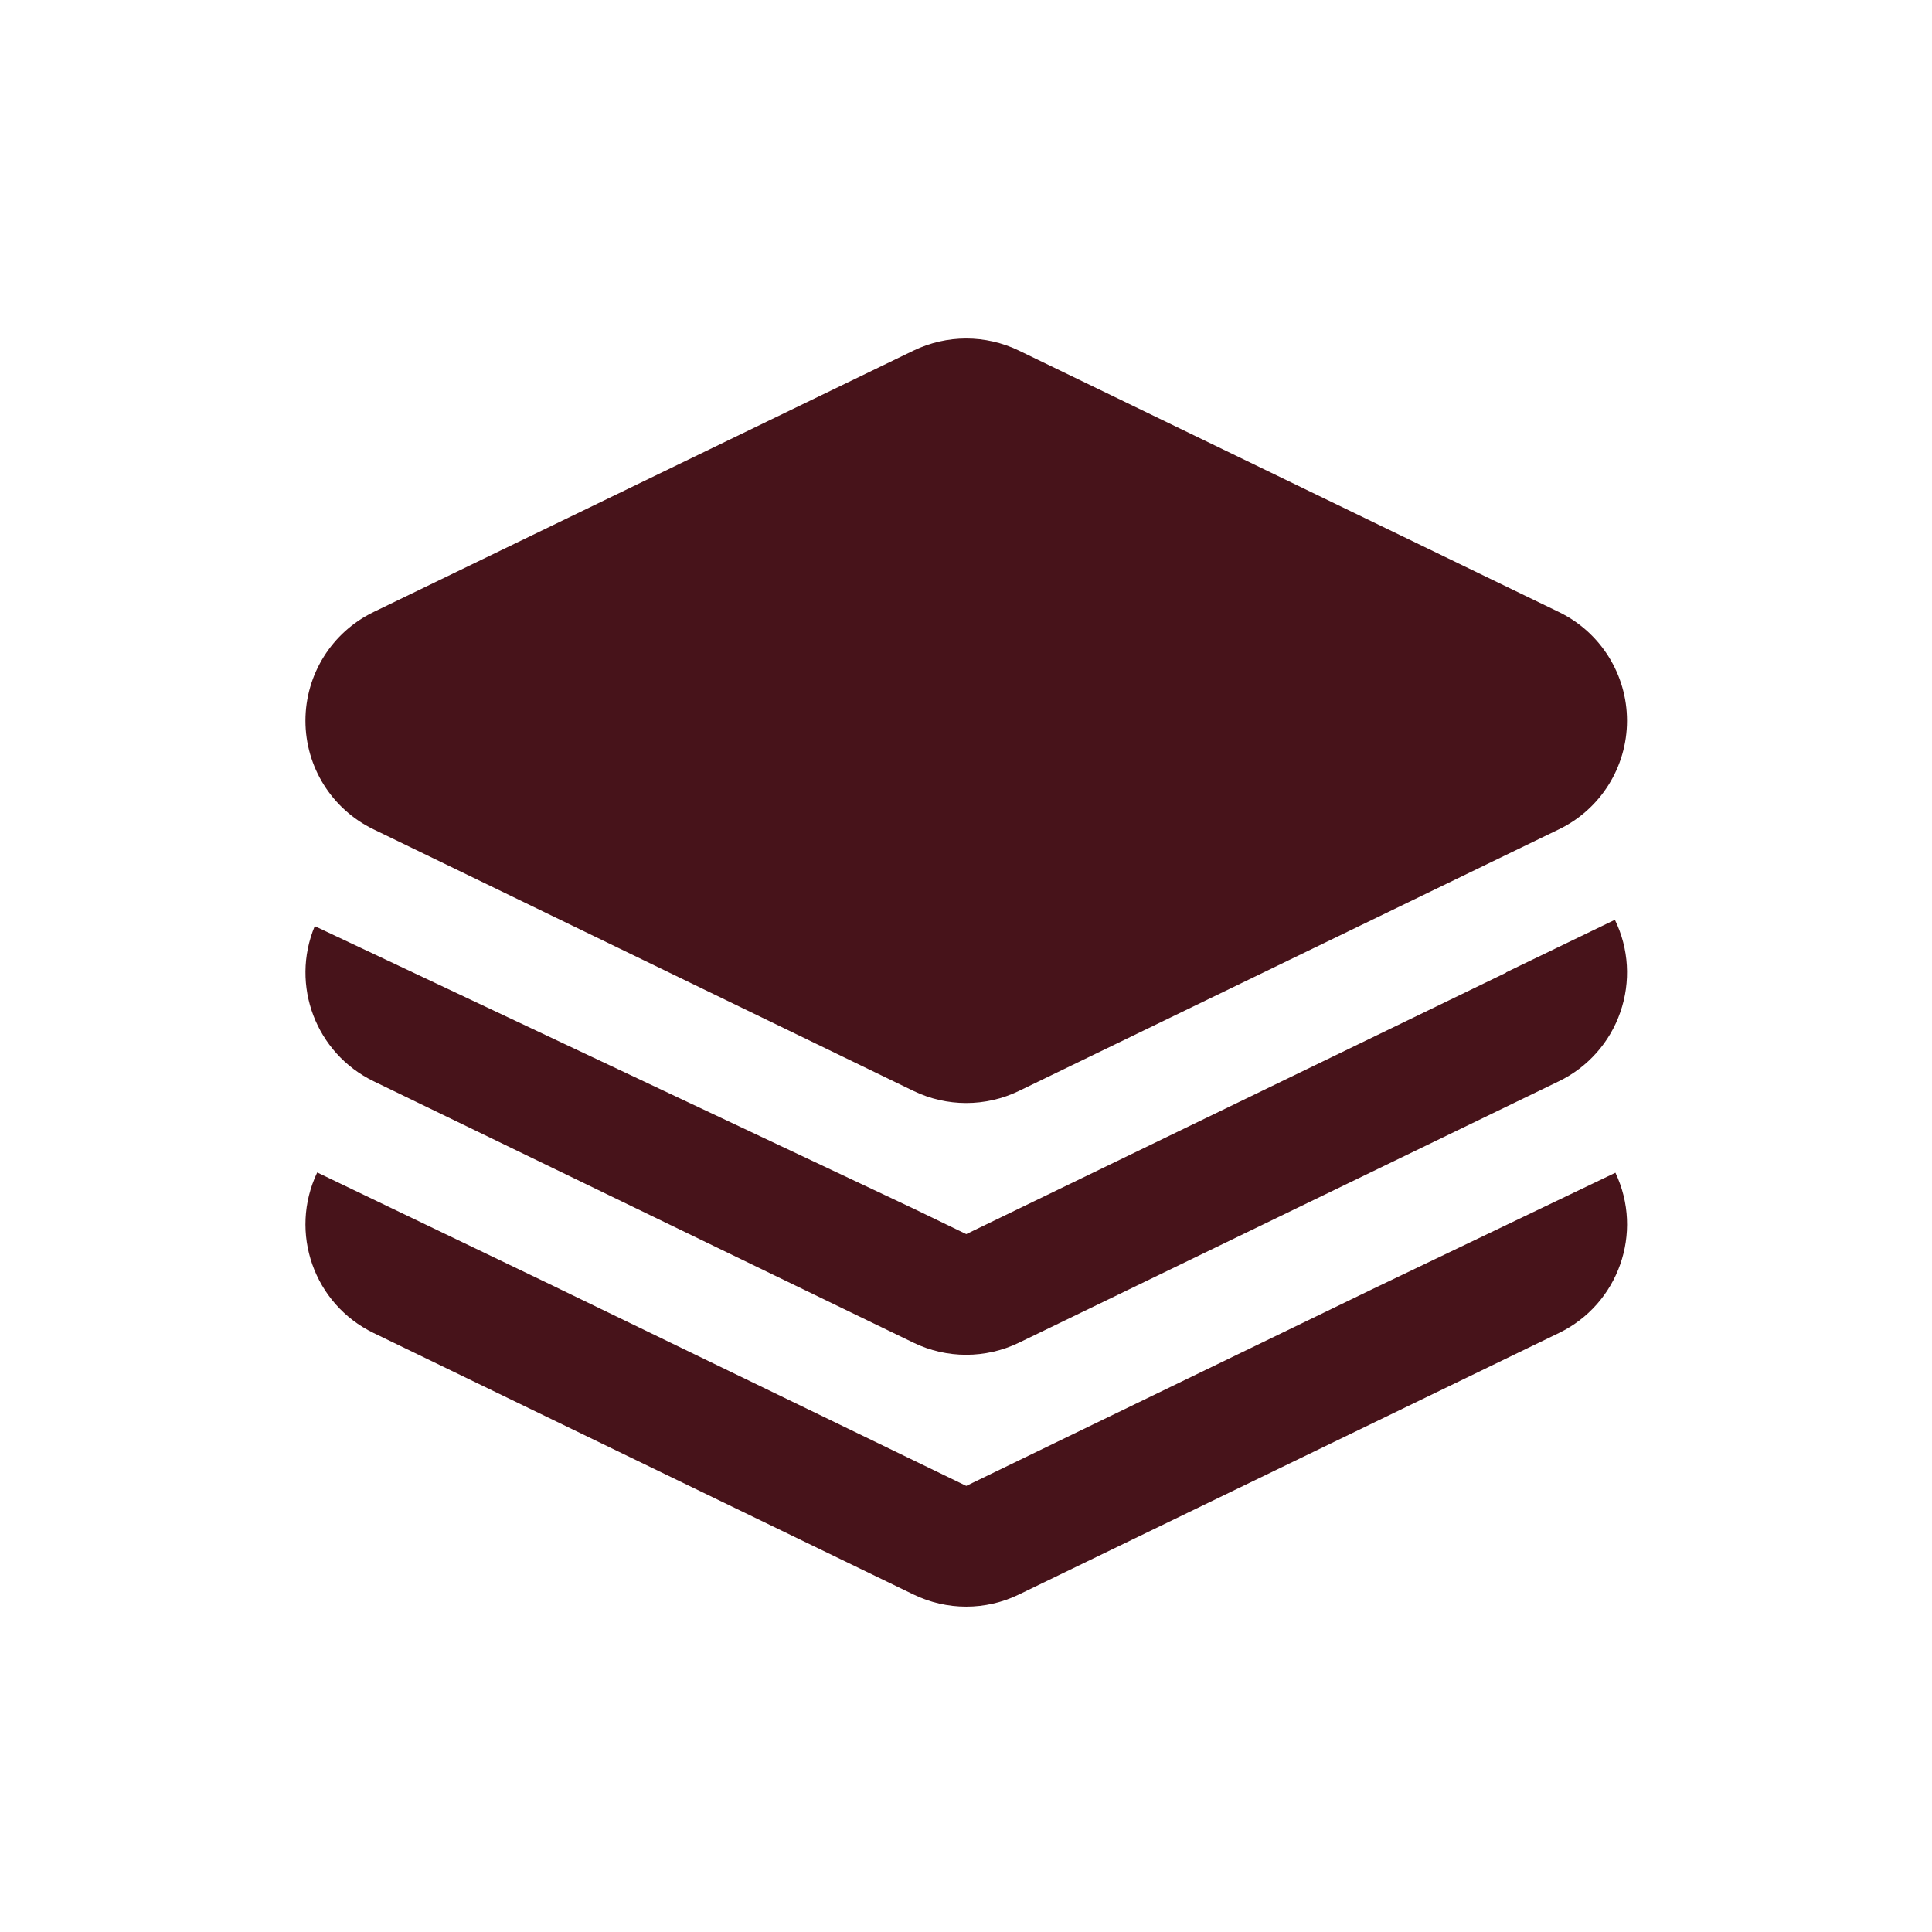 <svg width="22" height="22" viewBox="0 0 22 22" fill="none" xmlns="http://www.w3.org/2000/svg">
<mask id="mask0_1602_19816" style="mask-type:alpha" maskUnits="userSpaceOnUse" x="0" y="0" width="22" height="22">
<path d="M22 0H0V22H22V0Z" fill="white"/>
</mask>
<g mask="url(#mask0_1602_19816)">
<path d="M3.612 13.351L6.206 14.597L11.003 16.92L15.629 14.679L18.395 13.354C18.718 14.036 18.431 14.85 17.752 15.179L11.602 18.157C11.223 18.341 10.782 18.341 10.403 18.157L4.254 15.179C3.574 14.85 3.287 14.034 3.612 13.351ZM18.389 10.474C18.549 10.802 18.571 11.18 18.451 11.525C18.332 11.87 18.08 12.153 17.752 12.312L11.602 15.29C11.223 15.473 10.781 15.473 10.403 15.29L4.254 12.312C3.598 11.994 3.304 11.219 3.584 10.546L10.395 13.759L11.003 14.053L17.152 11.075L17.149 11.073L18.389 10.474V10.474ZM11.602 3.992L17.751 6.969C18.226 7.199 18.527 7.68 18.527 8.207C18.527 8.734 18.226 9.215 17.751 9.444L11.602 12.423C11.223 12.606 10.782 12.606 10.403 12.423L4.254 9.444C3.779 9.215 3.478 8.734 3.478 8.207C3.478 7.68 3.779 7.199 4.254 6.969L10.403 3.992C10.782 3.809 11.223 3.809 11.602 3.992V3.992Z" fill="#47131A"/>
</g>
</svg>
